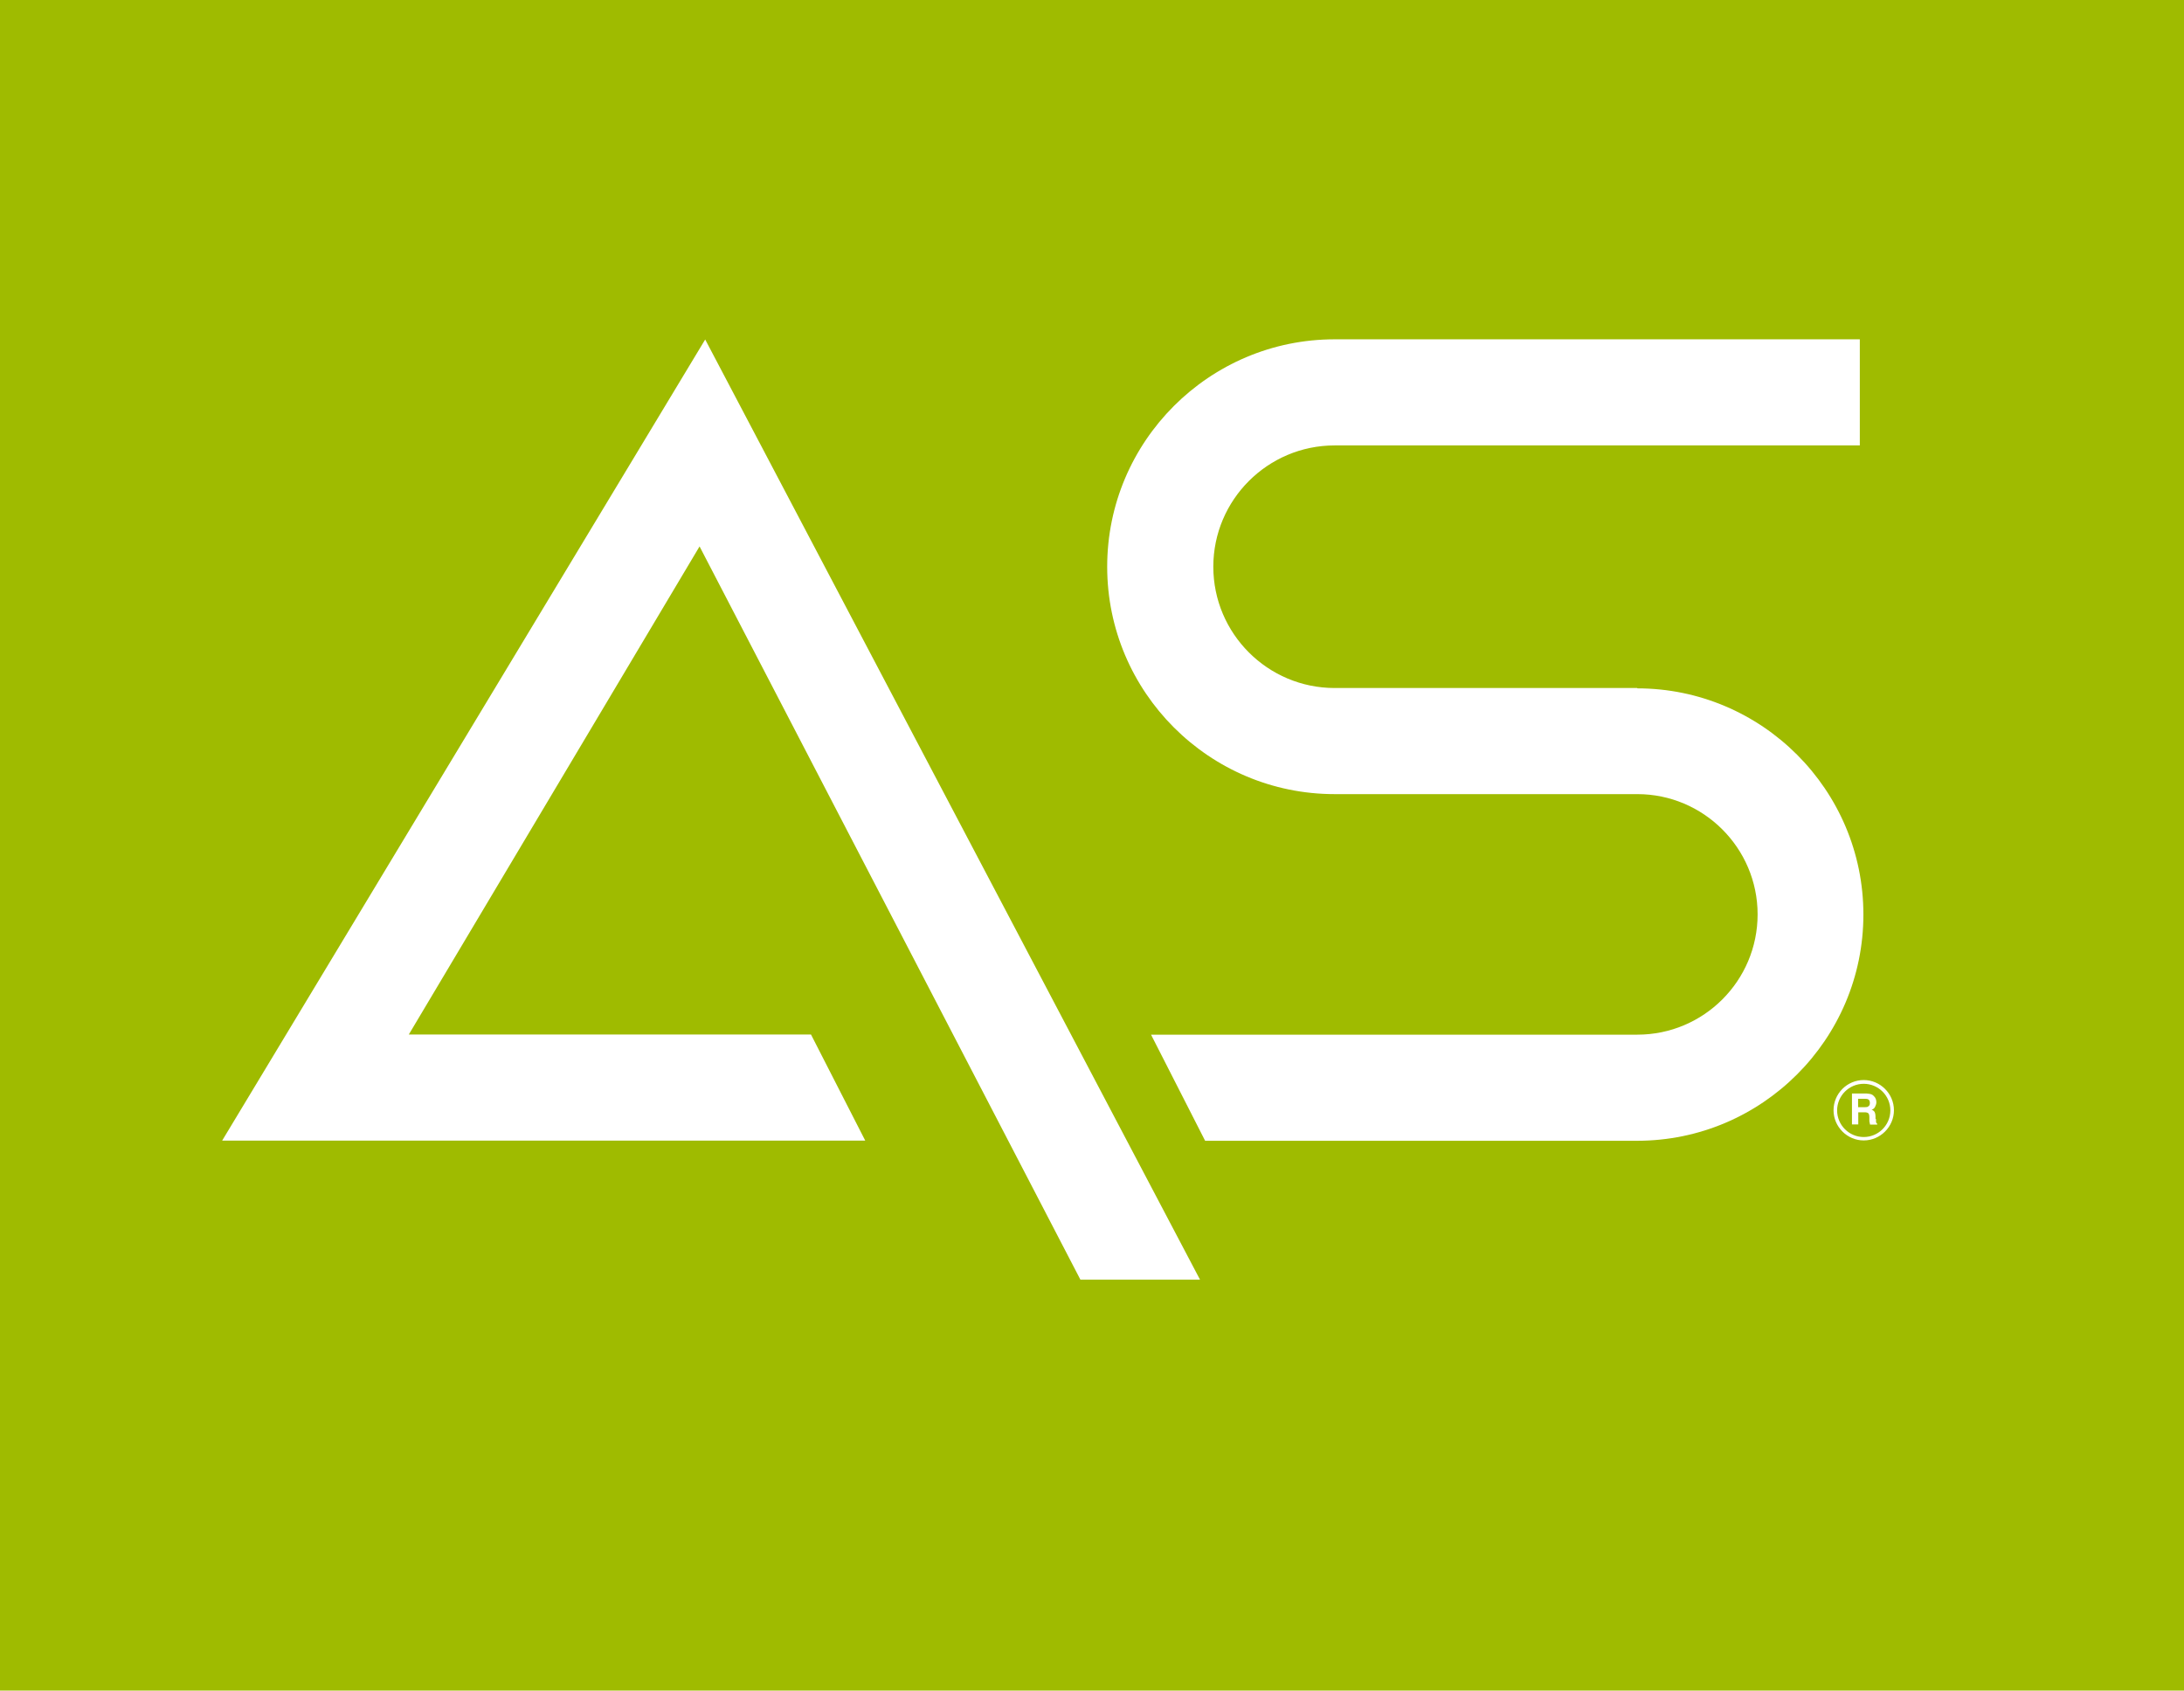 <?xml version="1.0" encoding="UTF-8"?>
<svg id="Layer_1" data-name="Layer 1" xmlns="http://www.w3.org/2000/svg" version="1.1" viewBox="0 0 1280 991">
  <defs>
    <style>
      .cls-1 {
        fill: #fff;
      }

      .cls-1, .cls-2 {
        stroke-width: 0px;
      }

      .cls-2 {
        fill: #9fbb00;
      }
    </style>
  </defs>
  <rect class="cls-2" y="-.2" width="1280" height="991.2"/>
  <g>
    <g>
      <path class="cls-1" d="M959.6,403.3h-177.4c-39.2,0-71.1-31.9-71.1-71.1s31.9-71.1,71.1-71.1h307.8v-62.2h-307.8c-73.5,0-133.3,59.8-133.3,133.3s59.8,133.3,133.3,133.3h177.4c38.8,0,70.5,31.6,70.5,70.5s-31.6,70.5-70.5,70.5h-285l31.7,62.2h253.2c73.1,0,132.6-59.5,132.6-132.6s-59.5-132.6-132.6-132.6Z"/>
      <polygon class="cls-1" points="130.2 668.6 507.1 668.6 475.3 606.4 239.6 606.4 410 320.3 633.2 750.1 703.3 750.1 413.3 199 130.2 668.6"/>
    </g>
    <g>
      <path class="cls-1" d="M1099.2,655.9v-1.2c0-1.3-.2-2.2-.5-2.8-.3-.6-.9-1.1-1.8-1.4,1-.3,1.7-.9,2.1-1.8.4-.8.7-1.7.7-2.5s-.1-1.3-.3-1.9c-.2-.6-.5-1.1-.9-1.5-.5-.6-1-1-1.7-1.3-.7-.3-1.6-.4-2.8-.5h-8.6v18.1h3.7v-7.1h3.7c1,0,1.8.2,2.2.6.4.4.6,1.2.6,2.3v1.7c0,.5,0,1,.2,1.6,0,.2.1.6.2,1h4.2v-.5c-.4-.2-.6-.6-.7-1,0-.3,0-.9,0-1.7ZM1094.9,648.7c-.4.2-1,.3-1.8.3h-4.1v-4.9h4.2c.8,0,1.4.1,1.7.3.7.4,1,1.1,1,2.2s-.4,1.7-1.1,2Z"/>
      <path class="cls-1" d="M1092.3,633.1c-9.8,0-17.7,8-17.7,17.7s8,17.7,17.7,17.7,17.7-8,17.7-17.7-8-17.7-17.7-17.7ZM1092.3,666.5c-8.6,0-15.6-7-15.6-15.6s7-15.6,15.6-15.6,15.6,7,15.6,15.6-7,15.6-15.6,15.6Z"/>
    </g>
  </g>
</svg>